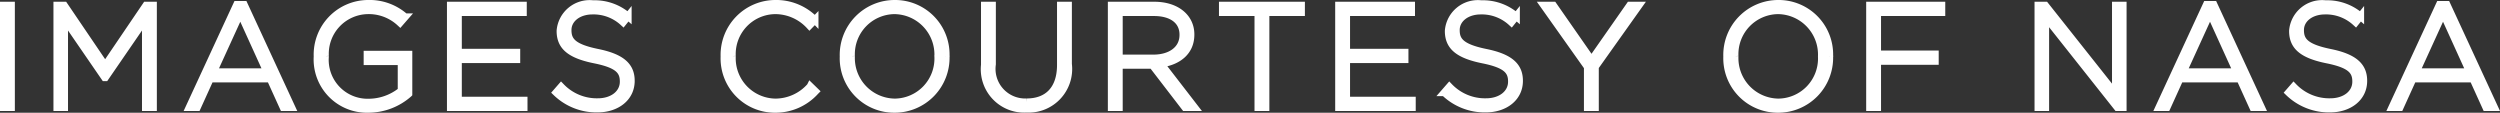 <svg xmlns="http://www.w3.org/2000/svg" width="171.661" height="7.74" viewBox="0 0 171.661 7.74"><rect x="0" y="0" width="171.661" height="7.74" fill="#333333" stroke="none"/><path d="M-170.94,0V-7h-.52V0Zm9.75,0V-7h-.49l-2.81,4.14L-167.3-7h-.49V0h.5V-6.08l2.77,4.03h.04l2.77-4.03V0Zm9.5,0-3.26-7.05h-.5L-158.71,0h.54l.89-1.96h4.13l.89,1.96Zm-1.68-2.43h-3.69l1.85-4.05Zm9.72,1.5v-2.7h-2.84v.48h2.34v2.01a3.6,3.6,0,0,1-2.23.8,2.92,2.92,0,0,1-3-3.16v-.02a2.974,2.974,0,0,1,2.89-3.13,3.153,3.153,0,0,1,2.25.84l.34-.39a3.669,3.669,0,0,0-2.56-.92,3.5,3.5,0,0,0-3.46,3.62v.02A3.411,3.411,0,0,0-146.4.12,4.21,4.21,0,0,0-143.65-.93Zm7.91.93V-.48h-4.51V-3.29h4.01v-.48h-4.01V-6.52h4.46V-7h-4.98V0Zm7.36-1.81v-.02c0-1.02-.68-1.6-2.3-1.93-1.66-.34-2.04-.79-2.04-1.53v-.02c0-.73.68-1.32,1.71-1.32a3.013,3.013,0,0,1,2.09.79l.33-.41a3.489,3.489,0,0,0-2.4-.85,2.025,2.025,0,0,0-2.25,1.84v.02c0,1.06.68,1.63,2.36,1.97,1.59.32,1.98.75,1.98,1.49v.02c0,.8-.72,1.39-1.77,1.39a3.4,3.4,0,0,1-2.51-1.04l-.34.39A3.984,3.984,0,0,0-130.7.1C-129.35.1-128.38-.68-128.38-1.81Zm12.66.71-.35-.34a3.205,3.205,0,0,1-2.41,1.09,3.018,3.018,0,0,1-2.96-3.15v-.02a2.993,2.993,0,0,1,2.95-3.13,3.211,3.211,0,0,1,2.36,1.03l.37-.38a3.692,3.692,0,0,0-2.72-1.12,3.518,3.518,0,0,0-3.5,3.62v.02A3.479,3.479,0,0,0-118.5.12,3.692,3.692,0,0,0-115.72-1.1Zm8.96-2.4c.01-.01.01-.01,0-.02a3.489,3.489,0,0,0-3.51-3.6A3.523,3.523,0,0,0-113.8-3.5v.02a3.489,3.489,0,0,0,3.51,3.6A3.523,3.523,0,0,0-106.76-3.5Zm-.54.02a3,3,0,0,1-2.97,3.13,3.029,3.029,0,0,1-2.99-3.15v-.02a3,3,0,0,1,2.97-3.13A3.029,3.029,0,0,1-107.3-3.5Zm8.94.51V-7h-.52v4.09c0,1.69-.91,2.55-2.33,2.55a2.282,2.282,0,0,1-2.37-2.6V-7h-.52v4.09A2.731,2.731,0,0,0-101.23.11,2.746,2.746,0,0,0-98.36-2.97ZM-89.69,0-92-2.99c1.18-.16,2.05-.83,2.05-2v-.02c0-1.17-.99-1.99-2.5-1.99h-2.94V0h.52V-2.9h2.29L-90.35,0Zm-.78-4.97c0,1.01-.87,1.6-2.04,1.6h-2.36V-6.52h2.39c1.27,0,2.01.59,2.01,1.53Zm8.11-1.55V-7h-5.4v.48h2.44V0h.52V-6.52ZM-74.75,0V-.48h-4.51V-3.29h4.01v-.48h-4.01V-6.52h4.46V-7h-4.98V0Zm7.36-1.81v-.02c0-1.02-.68-1.6-2.3-1.93-1.66-.34-2.04-.79-2.04-1.53v-.02c0-.73.68-1.32,1.71-1.32a3.013,3.013,0,0,1,2.09.79l.33-.41A3.489,3.489,0,0,0-70-7.1a2.025,2.025,0,0,0-2.25,1.84v.02c0,1.06.68,1.63,2.36,1.97,1.59.32,1.98.75,1.98,1.49v.02c0,.8-.72,1.39-1.77,1.39a3.4,3.4,0,0,1-2.51-1.04l-.34.39A3.984,3.984,0,0,0-69.71.1C-68.36.1-67.39-.68-67.39-1.81ZM-59.18-7h-.62l-2.63,3.76L-65.05-7h-.65l3,4.23V0h.52V-2.78Zm13.09,3.5c.01-.01.01-.01,0-.02a3.489,3.489,0,0,0-3.51-3.6A3.523,3.523,0,0,0-53.13-3.5v.02A3.489,3.489,0,0,0-49.62.12,3.523,3.523,0,0,0-46.09-3.5Zm-.54.02A3,3,0,0,1-49.6-.35,3.029,3.029,0,0,1-52.59-3.5v-.02a3,3,0,0,1,2.97-3.13A3.029,3.029,0,0,1-46.63-3.5Zm8.24-3.04V-7h-4.93V0h.52V-3.17h3.96v-.48H-42.8V-6.52ZM-25.94,0V-7h-.5V-.91L-31.27-7h-.49V0h.5V-6.22L-26.33,0Zm9.5,0L-19.7-7.05h-.5L-23.46,0h.54l.89-1.96h4.13L-17.01,0Zm-1.68-2.43h-3.69l1.85-4.05Zm8.7.62v-.02c0-1.02-.68-1.6-2.3-1.93-1.66-.34-2.04-.79-2.04-1.53v-.02c0-.73.68-1.32,1.71-1.32a3.013,3.013,0,0,1,2.09.79l.33-.41a3.489,3.489,0,0,0-2.4-.85,2.025,2.025,0,0,0-2.25,1.84v.02c0,1.06.68,1.63,2.36,1.97,1.59.32,1.98.75,1.98,1.49v.02c0,.8-.72,1.39-1.77,1.39a3.4,3.4,0,0,1-2.51-1.04l-.34.39A3.984,3.984,0,0,0-11.74.1C-10.39.1-9.42-.68-9.42-1.81ZM-.44,0-3.7-7.05h-.5L-7.46,0h.54l.89-1.96H-1.9L-1.01,0ZM-2.12-2.43H-5.81l1.85-4.05Z" transform="translate(171.71 7.37)" fill="#fff" stroke="#fff" stroke-width="0.5"/></svg>